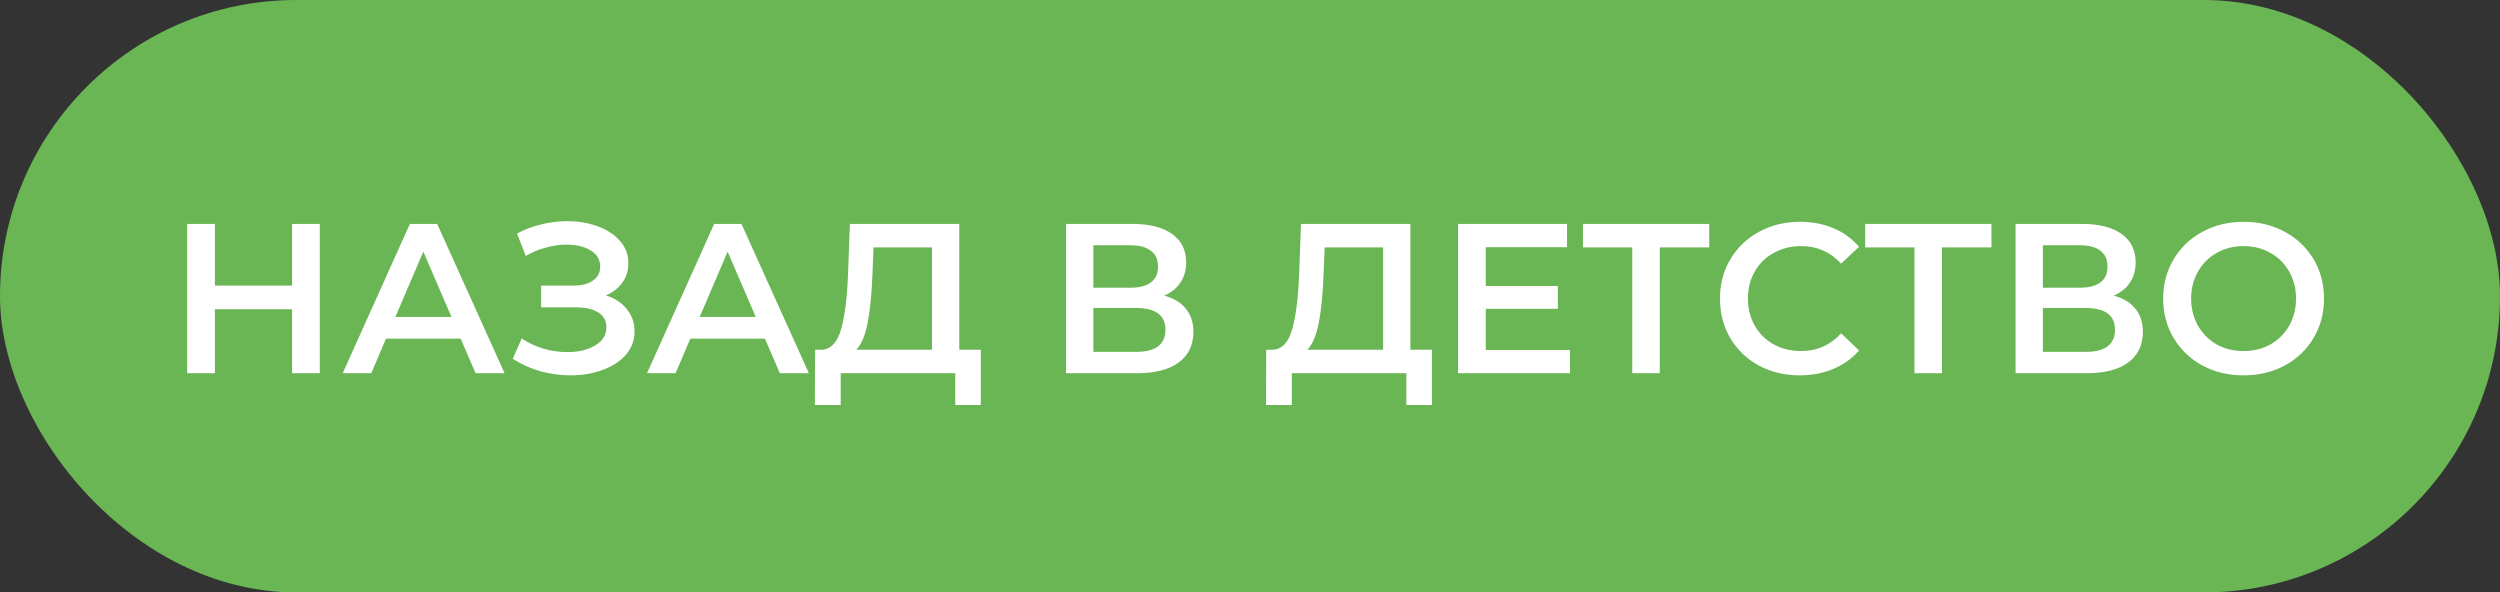 <?xml version="1.0" encoding="UTF-8"?> <svg xmlns="http://www.w3.org/2000/svg" width="422" height="100" viewBox="0 0 422 100" fill="none"><rect x="0" y="0" width="422" height="100" fill="#333333" stroke="none"/><rect width="422" height="100" rx="50" fill="#6AB655"></rect><path d="M53.984 37.8V63H49.304V52.2H36.273V63H31.593V37.8H36.273V48.204H49.304V37.8H53.984ZM77.757 57.168H65.157L62.673 63H57.849L69.189 37.8H73.797L85.173 63H80.277L77.757 57.168ZM76.209 53.496L71.457 42.48L66.741 53.496H76.209ZM102.286 49.86C103.798 50.34 104.974 51.12 105.814 52.2C106.678 53.256 107.11 54.504 107.11 55.944C107.11 57.456 106.618 58.776 105.634 59.904C104.65 61.008 103.33 61.86 101.674 62.46C100.042 63.06 98.254 63.36 96.31 63.36C94.63 63.36 92.938 63.132 91.234 62.676C89.554 62.196 87.994 61.488 86.554 60.552L88.066 57.132C89.17 57.876 90.394 58.452 91.738 58.86C93.082 59.244 94.414 59.436 95.734 59.436C97.63 59.436 99.202 59.064 100.45 58.32C101.722 57.576 102.358 56.556 102.358 55.26C102.358 54.156 101.902 53.316 100.99 52.74C100.078 52.164 98.818 51.876 97.21 51.876H91.342V48.204H96.85C98.242 48.204 99.334 47.916 100.126 47.34C100.918 46.764 101.314 45.984 101.314 45C101.314 43.824 100.774 42.912 99.694 42.264C98.638 41.616 97.282 41.292 95.626 41.292C94.498 41.292 93.334 41.46 92.134 41.796C90.934 42.108 89.806 42.576 88.75 43.2L87.274 39.42C88.57 38.724 89.938 38.208 91.378 37.872C92.842 37.512 94.294 37.332 95.734 37.332C97.606 37.332 99.322 37.62 100.882 38.196C102.466 38.772 103.726 39.6 104.662 40.68C105.598 41.736 106.066 42.984 106.066 44.424C106.066 45.672 105.73 46.764 105.058 47.7C104.386 48.636 103.462 49.356 102.286 49.86ZM129.121 57.168H116.521L114.037 63H109.213L120.553 37.8H125.161L136.537 63H131.641L129.121 57.168ZM127.573 53.496L122.821 42.48L118.105 53.496H127.573ZM165.561 59.04V68.364H161.241V63H141.909V68.364H137.553L137.589 59.04H138.669C140.253 58.968 141.357 57.804 141.981 55.548C142.629 53.268 143.025 50.016 143.169 45.792L143.457 37.8H161.925V59.04H165.561ZM147.273 46.224C147.153 49.488 146.889 52.212 146.481 54.396C146.073 56.556 145.425 58.104 144.537 59.04H157.317V41.76H147.453L147.273 46.224ZM196.513 49.896C198.121 50.328 199.345 51.072 200.185 52.128C201.025 53.16 201.445 54.456 201.445 56.016C201.445 58.224 200.629 59.94 198.997 61.164C197.365 62.388 195.001 63 191.905 63H179.953V37.8H191.221C194.053 37.8 196.261 38.364 197.845 39.492C199.429 40.62 200.221 42.216 200.221 44.28C200.221 45.6 199.897 46.74 199.249 47.7C198.625 48.66 197.713 49.392 196.513 49.896ZM184.561 48.564H190.825C192.337 48.564 193.489 48.264 194.281 47.664C195.073 47.064 195.469 46.176 195.469 45C195.469 43.824 195.073 42.936 194.281 42.336C193.489 41.712 192.337 41.4 190.825 41.4H184.561V48.564ZM191.761 59.4C195.073 59.4 196.729 58.152 196.729 55.656C196.729 53.208 195.073 51.984 191.761 51.984H184.561V59.4H191.761ZM241.709 59.04V68.364H237.389V63H218.057V68.364H213.701L213.737 59.04H214.817C216.401 58.968 217.505 57.804 218.129 55.548C218.777 53.268 219.173 50.016 219.317 45.792L219.605 37.8H238.073V59.04H241.709ZM223.421 46.224C223.301 49.488 223.037 52.212 222.629 54.396C222.221 56.556 221.573 58.104 220.685 59.04H233.465V41.76H223.601L223.421 46.224ZM265.016 59.076V63H246.116V37.8H264.512V41.724H250.796V48.276H262.964V52.128H250.796V59.076H265.016ZM288.521 41.76H280.169V63H275.525V41.76H267.209V37.8H288.521V41.76ZM303.798 63.36C301.254 63.36 298.95 62.808 296.886 61.704C294.846 60.576 293.238 59.028 292.062 57.06C290.91 55.092 290.334 52.872 290.334 50.4C290.334 47.928 290.922 45.708 292.098 43.74C293.274 41.772 294.882 40.236 296.922 39.132C298.986 38.004 301.29 37.44 303.834 37.44C305.898 37.44 307.782 37.8 309.486 38.52C311.19 39.24 312.63 40.284 313.806 41.652L310.782 44.496C308.958 42.528 306.714 41.544 304.05 41.544C302.322 41.544 300.774 41.928 299.406 42.696C298.038 43.44 296.97 44.484 296.202 45.828C295.434 47.172 295.05 48.696 295.05 50.4C295.05 52.104 295.434 53.628 296.202 54.972C296.97 56.316 298.038 57.372 299.406 58.14C300.774 58.884 302.322 59.256 304.05 59.256C306.714 59.256 308.958 58.26 310.782 56.268L313.806 59.148C312.63 60.516 311.178 61.56 309.45 62.28C307.746 63 305.862 63.36 303.798 63.36ZM336.158 41.76H327.806V63H323.162V41.76H314.846V37.8H336.158V41.76ZM356.79 49.896C358.398 50.328 359.622 51.072 360.462 52.128C361.302 53.16 361.722 54.456 361.722 56.016C361.722 58.224 360.906 59.94 359.274 61.164C357.642 62.388 355.278 63 352.182 63H340.23V37.8H351.498C354.33 37.8 356.538 38.364 358.122 39.492C359.706 40.62 360.498 42.216 360.498 44.28C360.498 45.6 360.174 46.74 359.526 47.7C358.902 48.66 357.99 49.392 356.79 49.896ZM344.838 48.564H351.102C352.614 48.564 353.766 48.264 354.558 47.664C355.35 47.064 355.746 46.176 355.746 45C355.746 43.824 355.35 42.936 354.558 42.336C353.766 41.712 352.614 41.4 351.102 41.4H344.838V48.564ZM352.038 59.4C355.35 59.4 357.006 58.152 357.006 55.656C357.006 53.208 355.35 51.984 352.038 51.984H344.838V59.4H352.038ZM378.717 63.36C376.149 63.36 373.833 62.808 371.769 61.704C369.705 60.576 368.085 59.028 366.909 57.06C365.733 55.068 365.145 52.848 365.145 50.4C365.145 47.952 365.733 45.744 366.909 43.776C368.085 41.784 369.705 40.236 371.769 39.132C373.833 38.004 376.149 37.44 378.717 37.44C381.285 37.44 383.601 38.004 385.665 39.132C387.729 40.236 389.349 41.772 390.525 43.74C391.701 45.708 392.289 47.928 392.289 50.4C392.289 52.872 391.701 55.092 390.525 57.06C389.349 59.028 387.729 60.576 385.665 61.704C383.601 62.808 381.285 63.36 378.717 63.36ZM378.717 59.256C380.397 59.256 381.909 58.884 383.253 58.14C384.597 57.372 385.653 56.316 386.421 54.972C387.189 53.604 387.573 52.08 387.573 50.4C387.573 48.72 387.189 47.208 386.421 45.864C385.653 44.496 384.597 43.44 383.253 42.696C381.909 41.928 380.397 41.544 378.717 41.544C377.037 41.544 375.525 41.928 374.181 42.696C372.837 43.44 371.781 44.496 371.013 45.864C370.245 47.208 369.861 48.72 369.861 50.4C369.861 52.08 370.245 53.604 371.013 54.972C371.781 56.316 372.837 57.372 374.181 58.14C375.525 58.884 377.037 59.256 378.717 59.256Z" fill="white"></path></svg> 